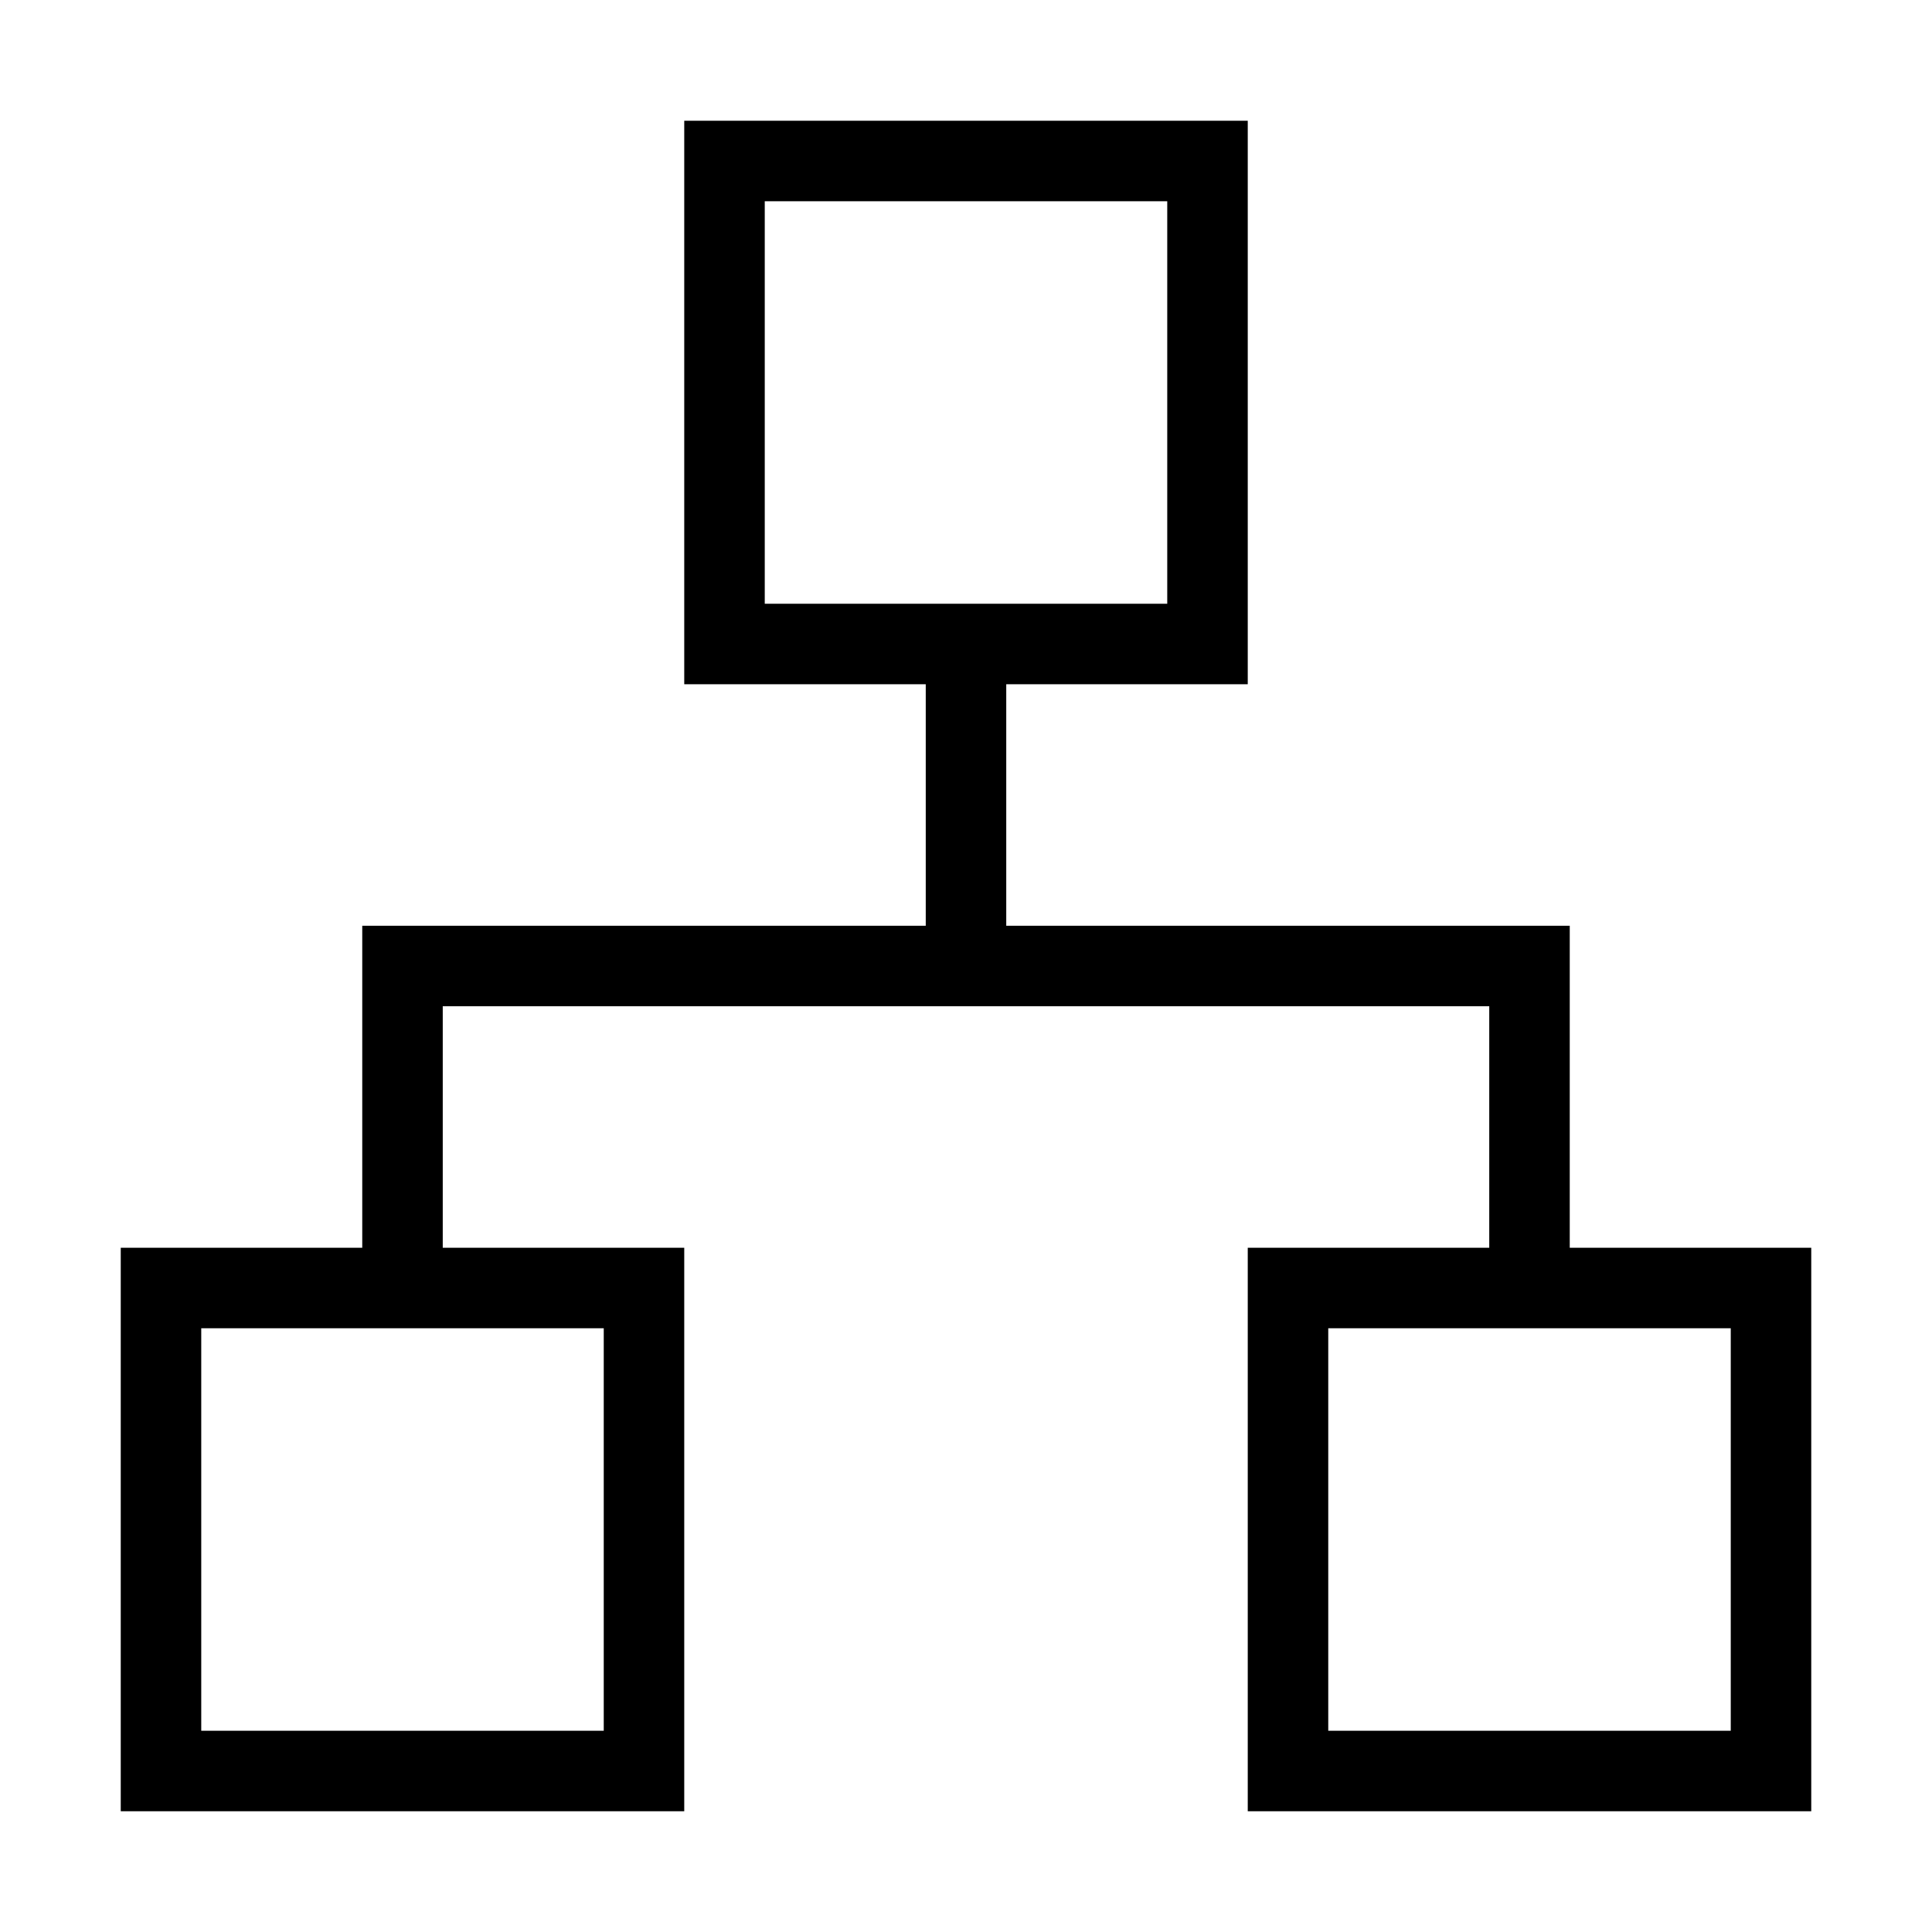 <svg xmlns="http://www.w3.org/2000/svg" class="w-12 h-12 mb-4" width="24" height="24" viewBox="0 0 24 24" fill="none" stroke="currentColor" strokeWidth="1" strokeLinecap="round" strokeLinejoin="round"><rect x="9" y="2" width="6" height="6"></rect><rect x="16" y="16" width="6" height="6"></rect><rect x="2" y="16" width="6" height="6"></rect><path d="M5 16v-4h14v4"></path><path d="M12 12V8"></path></svg>
